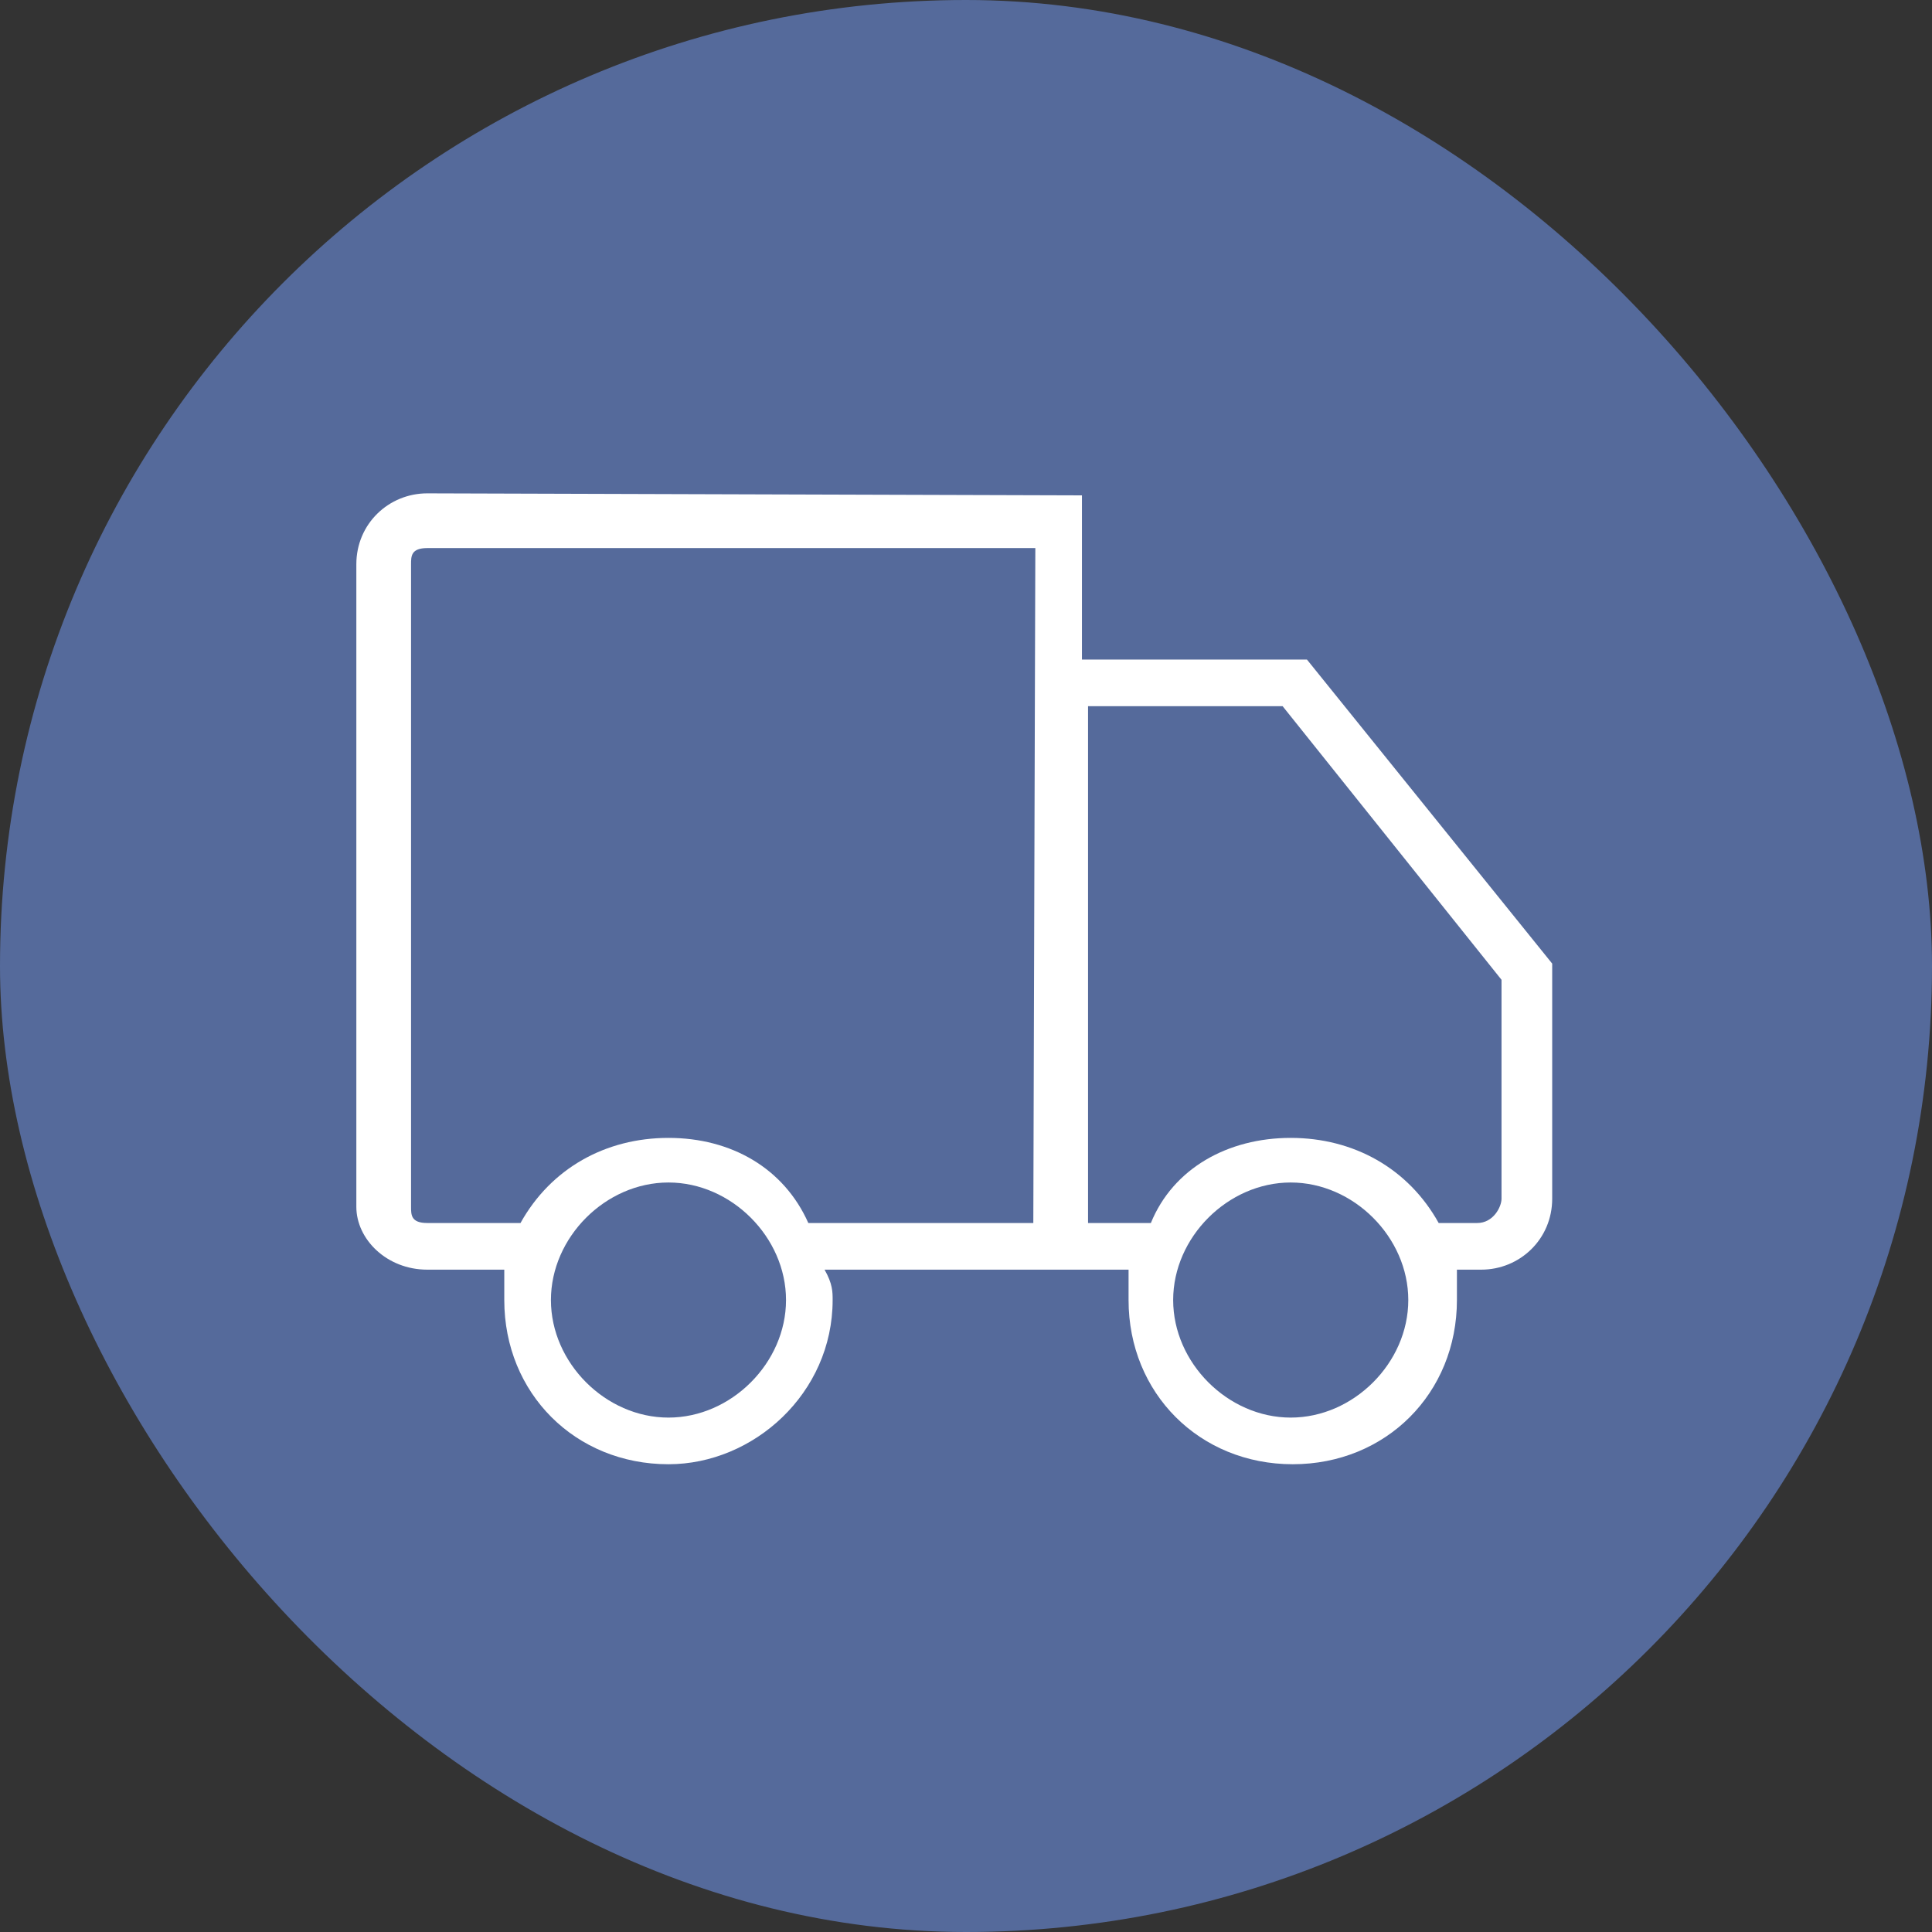 <svg width="70" height="70" viewBox="0 0 70 70" fill="none" xmlns="http://www.w3.org/2000/svg">
<rect x="0" y="0" width="70" height="70" fill="#333333" stroke="none"/>
<rect width="70" height="70" rx="35" fill="#556A9B"/>
<path fill-rule="evenodd" clip-rule="evenodd" d="M54.403 43.431C54.403 43.725 54.109 44.312 53.522 44.312C52.126 44.312 52.126 44.312 52.126 44.312C51.025 42.33 49.042 41.228 46.765 41.228C44.489 41.228 42.506 42.33 41.698 44.312C39.422 44.312 39.422 44.312 39.422 44.312C39.422 25.586 39.422 25.586 39.422 25.586C46.471 25.586 46.471 25.586 46.471 25.586C54.403 35.5 54.403 35.5 54.403 35.5V43.431ZM46.765 51.362C44.489 51.362 42.506 49.38 42.506 47.103C42.506 44.827 44.489 42.844 46.765 42.844C49.042 42.844 51.025 44.827 51.025 47.103C51.025 49.38 49.042 51.362 46.765 51.362ZM29.287 44.312C28.406 42.33 26.497 41.228 24.22 41.228C21.943 41.228 19.961 42.33 18.859 44.312C15.481 44.312 15.481 44.312 15.481 44.312C14.893 44.312 14.893 44.019 14.893 43.725C14.893 20.445 14.893 20.445 14.893 20.445C14.893 20.152 14.893 19.858 15.481 19.858C37.512 19.858 37.512 19.858 37.512 19.858C37.439 44.312 37.439 44.312 37.439 44.312C29.287 44.312 29.287 44.312 29.287 44.312ZM24.22 51.362C21.943 51.362 19.961 49.38 19.961 47.103C19.961 44.827 21.943 42.844 24.22 42.844C26.497 42.844 28.479 44.827 28.479 47.103C28.479 49.38 26.497 51.362 24.22 51.362ZM47.353 23.897C39.201 23.897 39.201 23.897 39.201 23.897C39.201 17.948 39.201 17.948 39.201 17.948C15.481 17.875 15.481 17.875 15.481 17.875C14.085 17.875 12.911 18.977 12.911 20.445C12.911 43.725 12.911 43.725 12.911 43.725C12.911 44.9 14.012 46.002 15.481 46.002C18.271 46.002 18.271 46.002 18.271 46.002C18.271 46.589 18.271 46.883 18.271 47.103C18.271 50.481 20.842 53.052 24.22 53.052C27.304 53.052 30.168 50.481 30.168 47.103C30.168 46.809 30.168 46.516 29.875 46.002C37.512 46.002 37.512 46.002 37.512 46.002C39.201 46.002 39.201 46.002 39.201 46.002C40.89 46.002 40.89 46.002 40.89 46.002C40.89 46.589 40.89 46.883 40.89 47.103C40.89 50.481 43.461 53.052 46.839 53.052C50.217 53.052 52.787 50.481 52.787 47.103C52.787 46.809 52.787 46.516 52.787 46.002C53.668 46.002 53.668 46.002 53.668 46.002C55.064 46.002 56.239 44.9 56.239 43.431C56.239 34.913 56.239 34.913 56.239 34.913L47.353 23.897Z" fill="white"/>
</svg>
